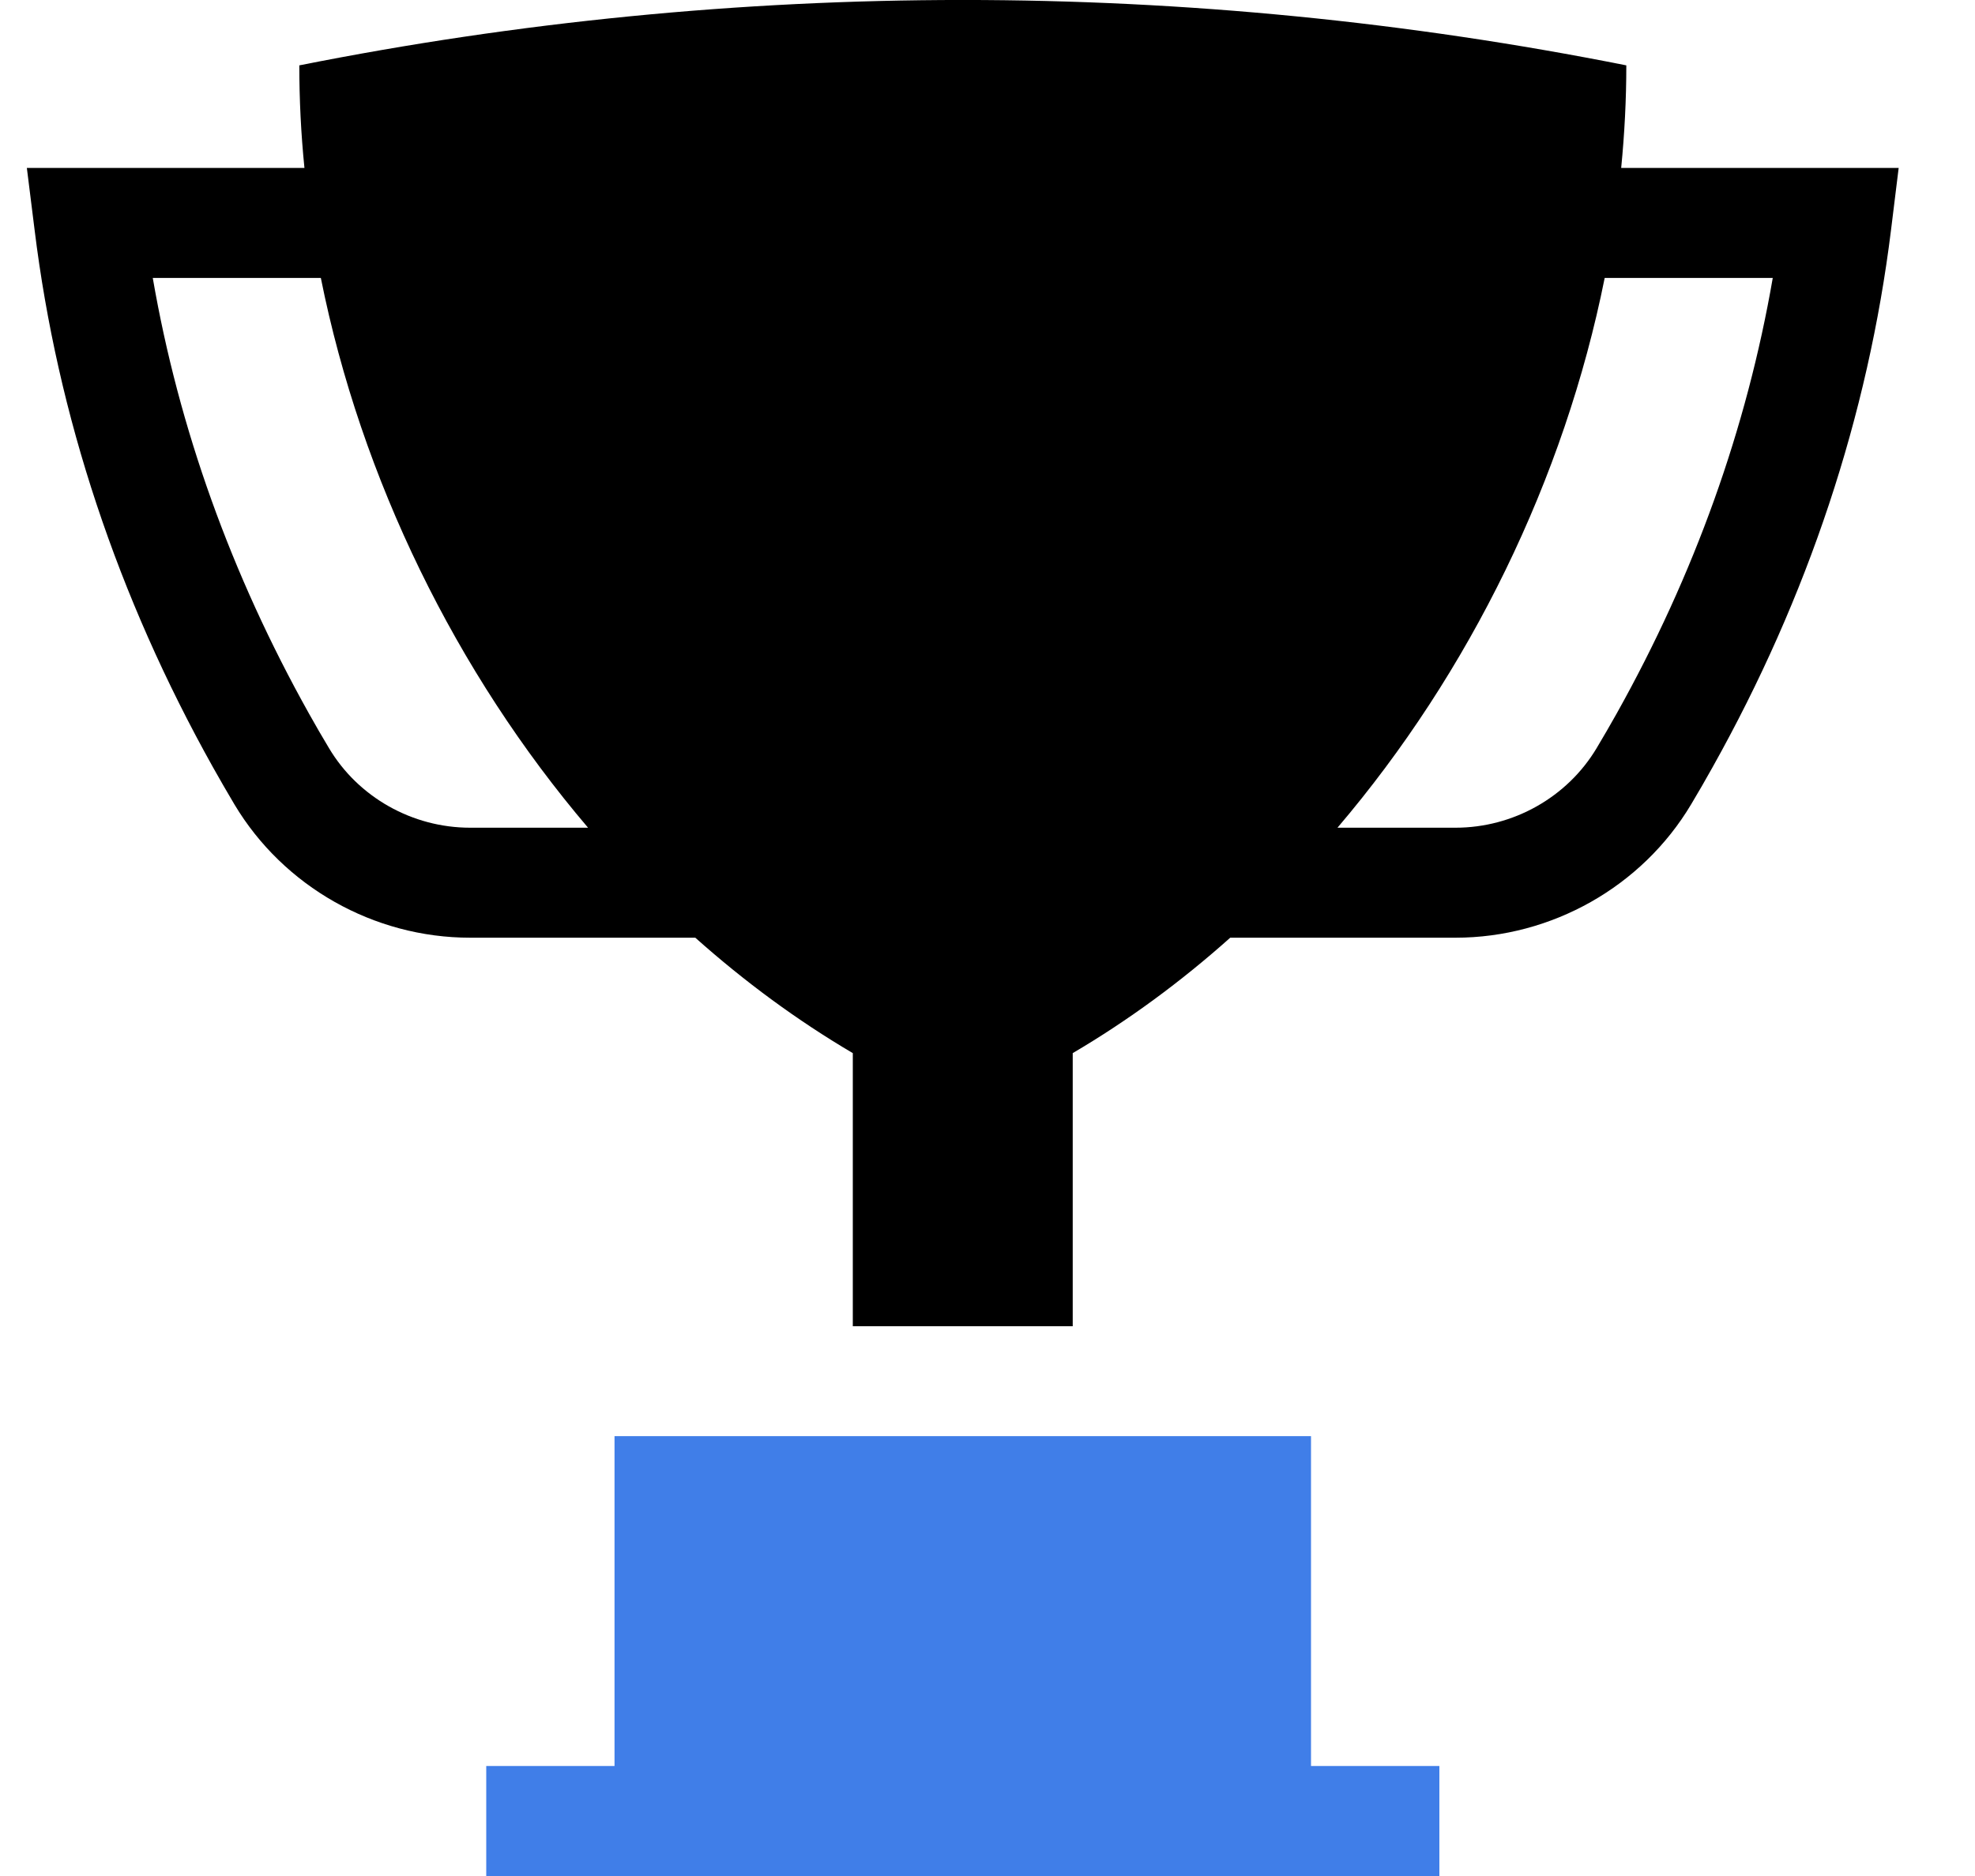 <svg width="20" height="19" viewBox="0 0 20 19" fill="none" xmlns="http://www.w3.org/2000/svg">
<g clip-path="url(#clip0_244_473)">
<path d="M13.276 17.886V14.545H6.223V17.886H4.924V19H14.576V17.886H13.276ZM11.791 17.144H7.708L11.999 17.5L11.791 16.03L11.791 17.144Z" fill="#407EE8"/>
<path d="M16.417 1.701C16.451 1.355 16.469 1.008 16.469 0.662C12.033 -0.221 7.467 -0.221 3.031 0.662C3.031 1.008 3.048 1.355 3.083 1.701H0.272L0.35 2.326C0.582 4.212 1.191 6.044 2.158 7.773C2.228 7.898 2.301 8.024 2.374 8.147C2.871 8.979 3.785 9.497 4.761 9.497H7.041C7.539 9.941 8.072 10.334 8.636 10.666V13.432H10.863V10.666C11.427 10.334 11.961 9.941 12.458 9.497H14.739C15.714 9.497 16.629 8.979 17.125 8.147C17.199 8.024 17.271 7.898 17.341 7.773C18.309 6.044 18.917 4.212 19.15 2.326L19.227 1.701C19.227 1.701 16.417 1.701 16.417 1.701ZM4.761 8.383C4.175 8.383 3.627 8.074 3.331 7.576C3.262 7.462 3.195 7.345 3.13 7.229C2.341 5.819 1.81 4.337 1.547 2.815H3.249C3.657 4.85 4.617 6.811 5.955 8.383H4.761ZM16.37 7.229C16.305 7.345 16.237 7.462 16.169 7.576C15.872 8.074 15.324 8.383 14.739 8.383H13.544C14.883 6.811 15.842 4.85 16.25 2.815H17.952C17.689 4.337 17.159 5.819 16.37 7.229Z" fill="black"/>
</g>
<defs>
<clipPath id="clip0_244_473">
<rect width="19" height="19" fill="white" transform="translate(0.25)"/>
</clipPath>
</defs>
</svg>
